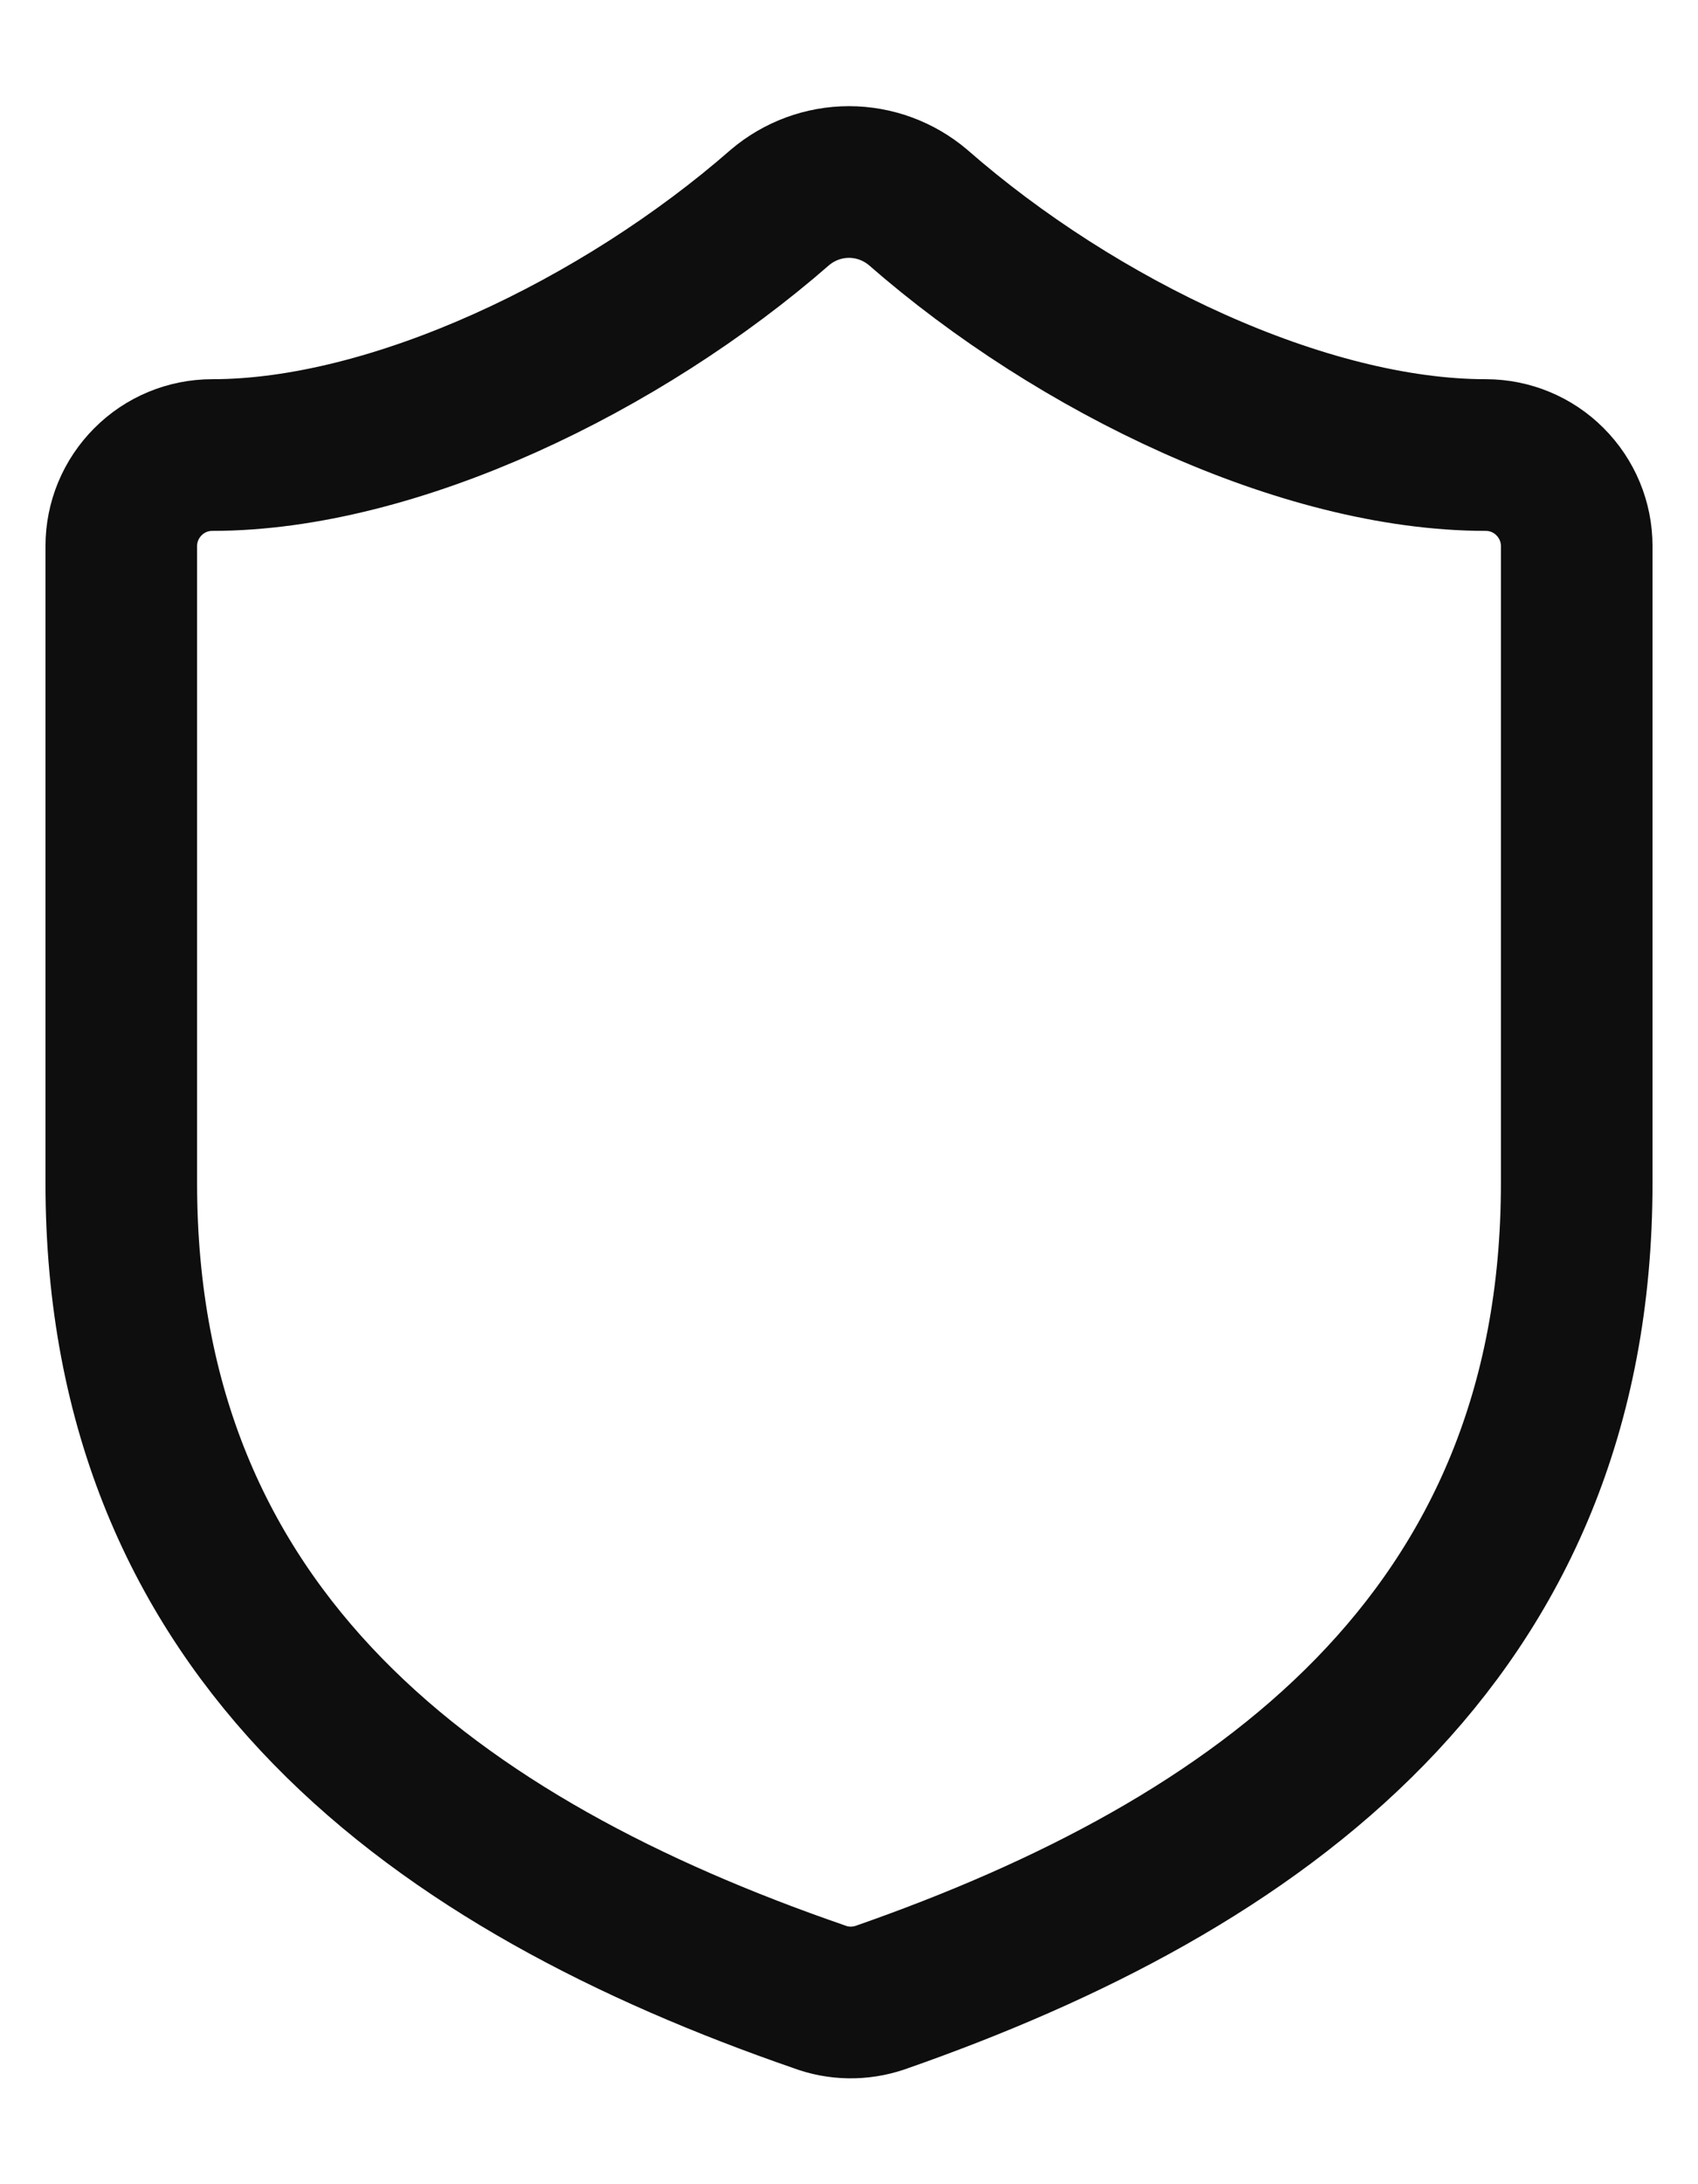 <svg width="14" height="18" viewBox="0 0 14 18" fill="none" xmlns="http://www.w3.org/2000/svg">
<path d="M13 9.75C13 13.5 10.375 15.375 7.255 16.463C7.092 16.518 6.914 16.516 6.753 16.455C3.625 15.375 1 13.5 1 9.75V4.5C1 4.301 1.079 4.111 1.22 3.97C1.36 3.829 1.551 3.75 1.75 3.75C3.25 3.75 5.125 2.85 6.43 1.71C6.589 1.575 6.791 1.5 7 1.5C7.209 1.5 7.411 1.575 7.57 1.71C8.883 2.858 10.75 3.75 12.25 3.75C12.449 3.75 12.64 3.829 12.78 3.97C12.921 4.111 13 4.301 13 4.5V9.75Z" stroke="#0E0E0E" stroke-width="1.25" stroke-linecap="round" stroke-linejoin="round"/>
</svg>

